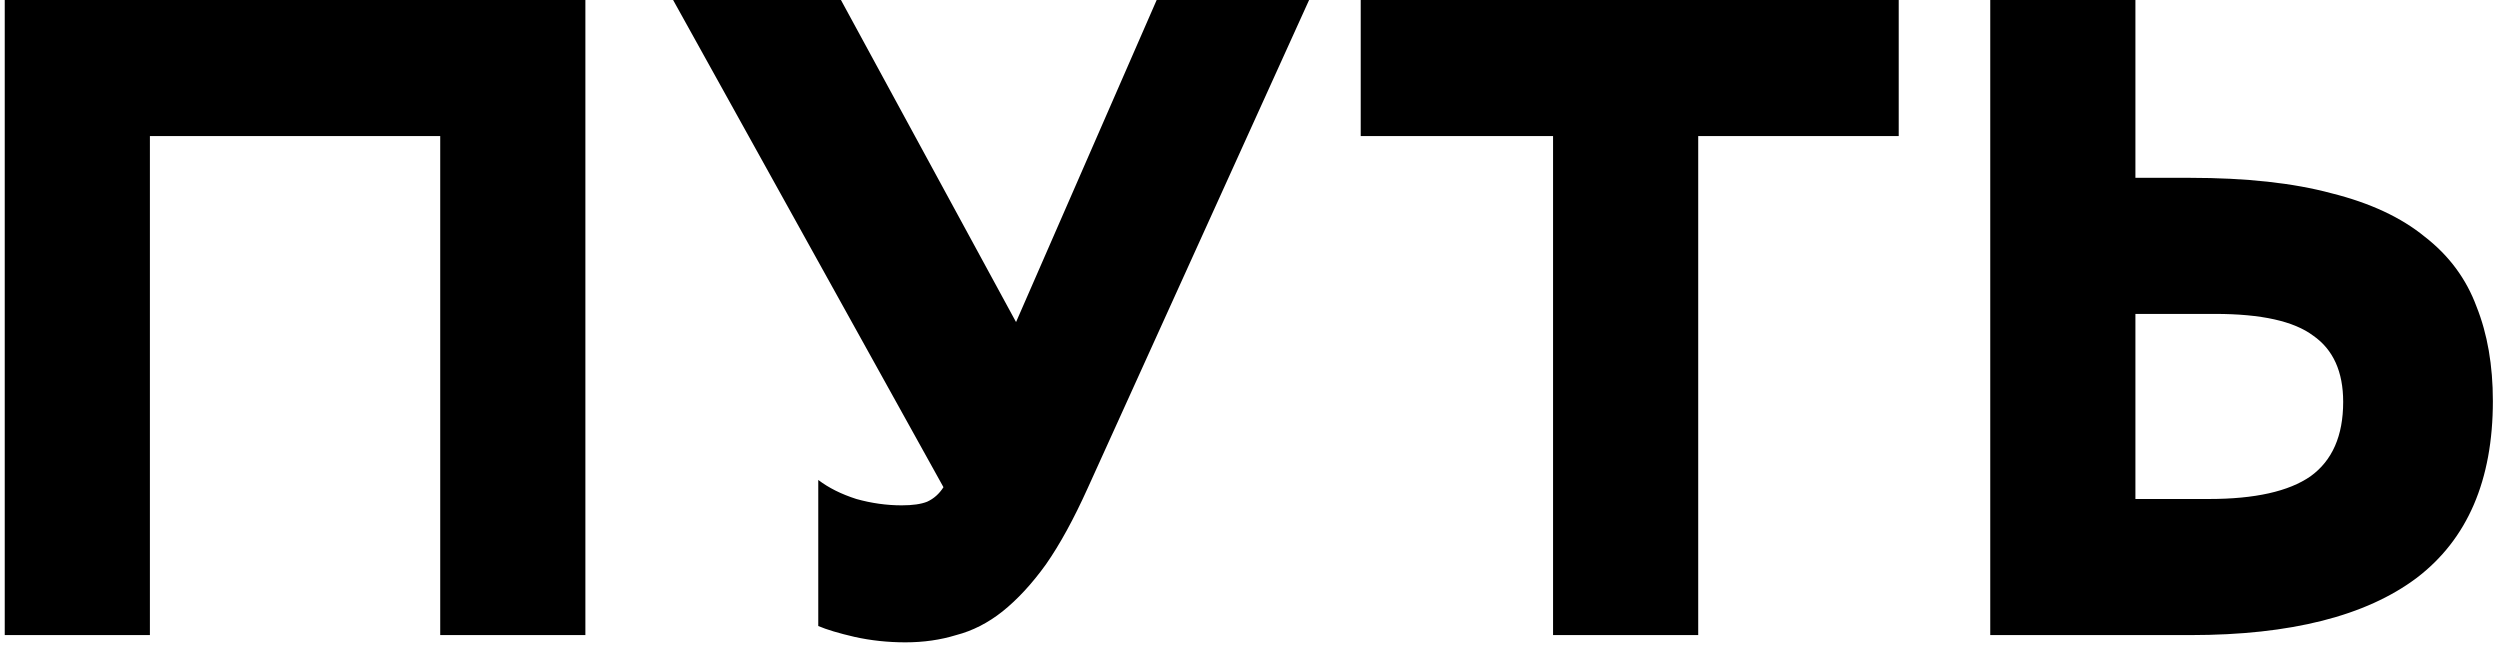 <?xml version="1.0" encoding="UTF-8"?> <svg xmlns="http://www.w3.org/2000/svg" width="248" height="64" viewBox="0 0 248 64" fill="none"> <path d="M43.67 13.5H14.87V63H0.47V-4.29153e-06H58.07V63H43.67V13.5ZM89.452 50.13C90.532 50.13 91.372 50.01 91.972 49.77C92.632 49.47 93.172 48.99 93.592 48.33L66.772 -4.29153e-06H83.422L100.792 31.95L114.742 -4.29153e-06H129.862L107.902 48.42C106.522 51.48 105.142 54 103.762 55.98C102.382 57.9 100.942 59.46 99.442 60.66C98.002 61.8 96.472 62.58 94.852 63C93.292 63.48 91.612 63.72 89.812 63.72C88.072 63.72 86.392 63.54 84.772 63.18C83.212 62.82 82.012 62.46 81.172 62.1V47.61C82.192 48.39 83.452 49.02 84.952 49.5C86.452 49.92 87.952 50.13 89.452 50.13ZM188.353 13.5H168.463V63H154.063V13.5H134.983V-4.29153e-06H188.353V13.5ZM211.833 17.64H217.233C222.813 17.64 227.493 18.15 231.273 19.17C235.113 20.13 238.203 21.57 240.543 23.49C242.943 25.35 244.653 27.66 245.673 30.42C246.753 33.12 247.293 36.24 247.293 39.78C247.293 47.64 244.773 53.49 239.733 57.33C234.693 61.11 227.223 63 217.323 63H197.433V-4.29153e-06H211.833V17.64ZM211.833 31.14V49.5H219.123C223.683 49.5 227.043 48.75 229.203 47.25C231.363 45.69 232.443 43.23 232.443 39.87C232.443 36.87 231.453 34.68 229.473 33.3C227.553 31.86 224.313 31.14 219.753 31.14H211.833Z" fill="black"></path> </svg> 